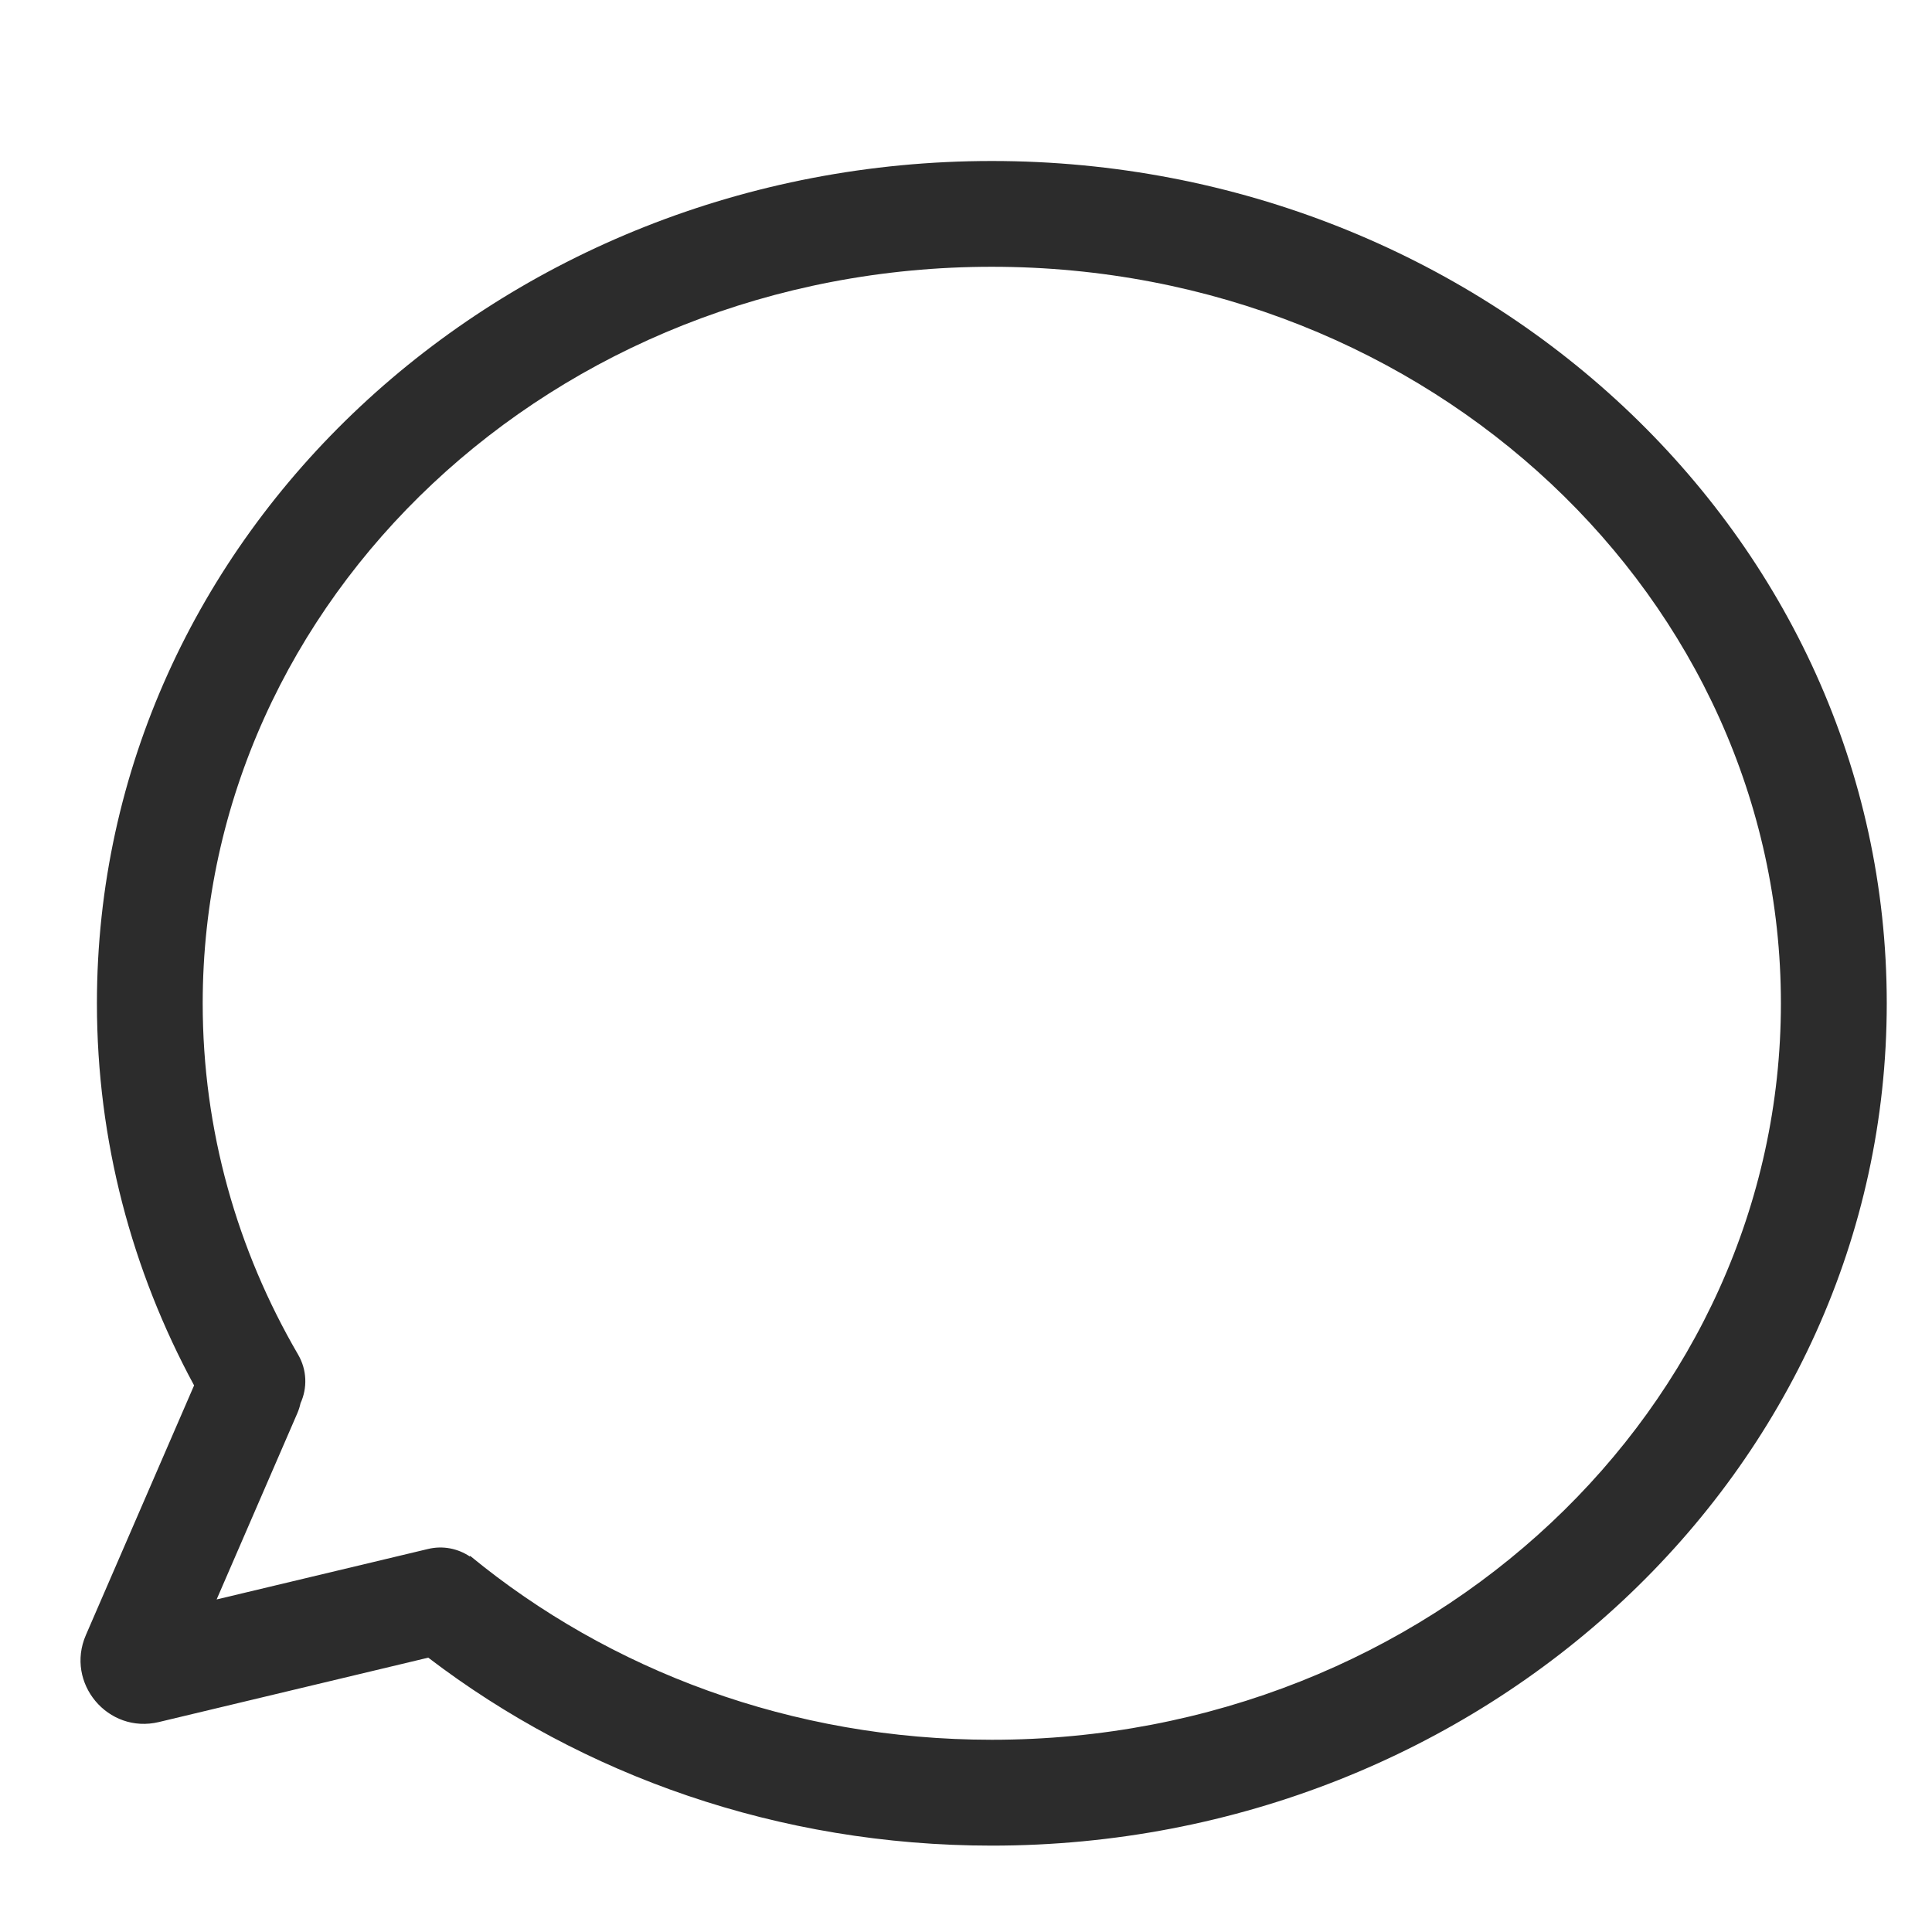<svg width="24" height="24" viewBox="0 0 24 24" fill="none" xmlns="http://www.w3.org/2000/svg">
<path fill-rule="evenodd" clip-rule="evenodd" d="M2.518 12.463C2.518 7.45 6.866 3.314 12.321 3.314C17.775 3.314 22.123 7.45 22.123 12.463C22.123 17.477 17.775 21.612 12.321 21.612C9.832 21.612 7.566 20.747 5.841 19.328L5.836 19.335C5.689 19.237 5.503 19.197 5.317 19.242L2.691 19.869L3.693 17.557C3.711 17.516 3.724 17.474 3.733 17.432C3.819 17.244 3.815 17.019 3.703 16.827C2.947 15.529 2.518 14.043 2.518 12.463ZM2.411 17.21C1.64 15.786 1.204 14.172 1.204 12.463C1.204 6.645 6.222 2 12.321 2C18.42 2 23.438 6.645 23.438 12.463C23.438 18.281 18.42 22.927 12.321 22.927C9.672 22.927 7.234 22.054 5.32 20.592L1.973 21.392C1.341 21.543 0.808 20.907 1.067 20.311L2.411 17.21Z" fill="#2C2C2C"/>
</svg>
